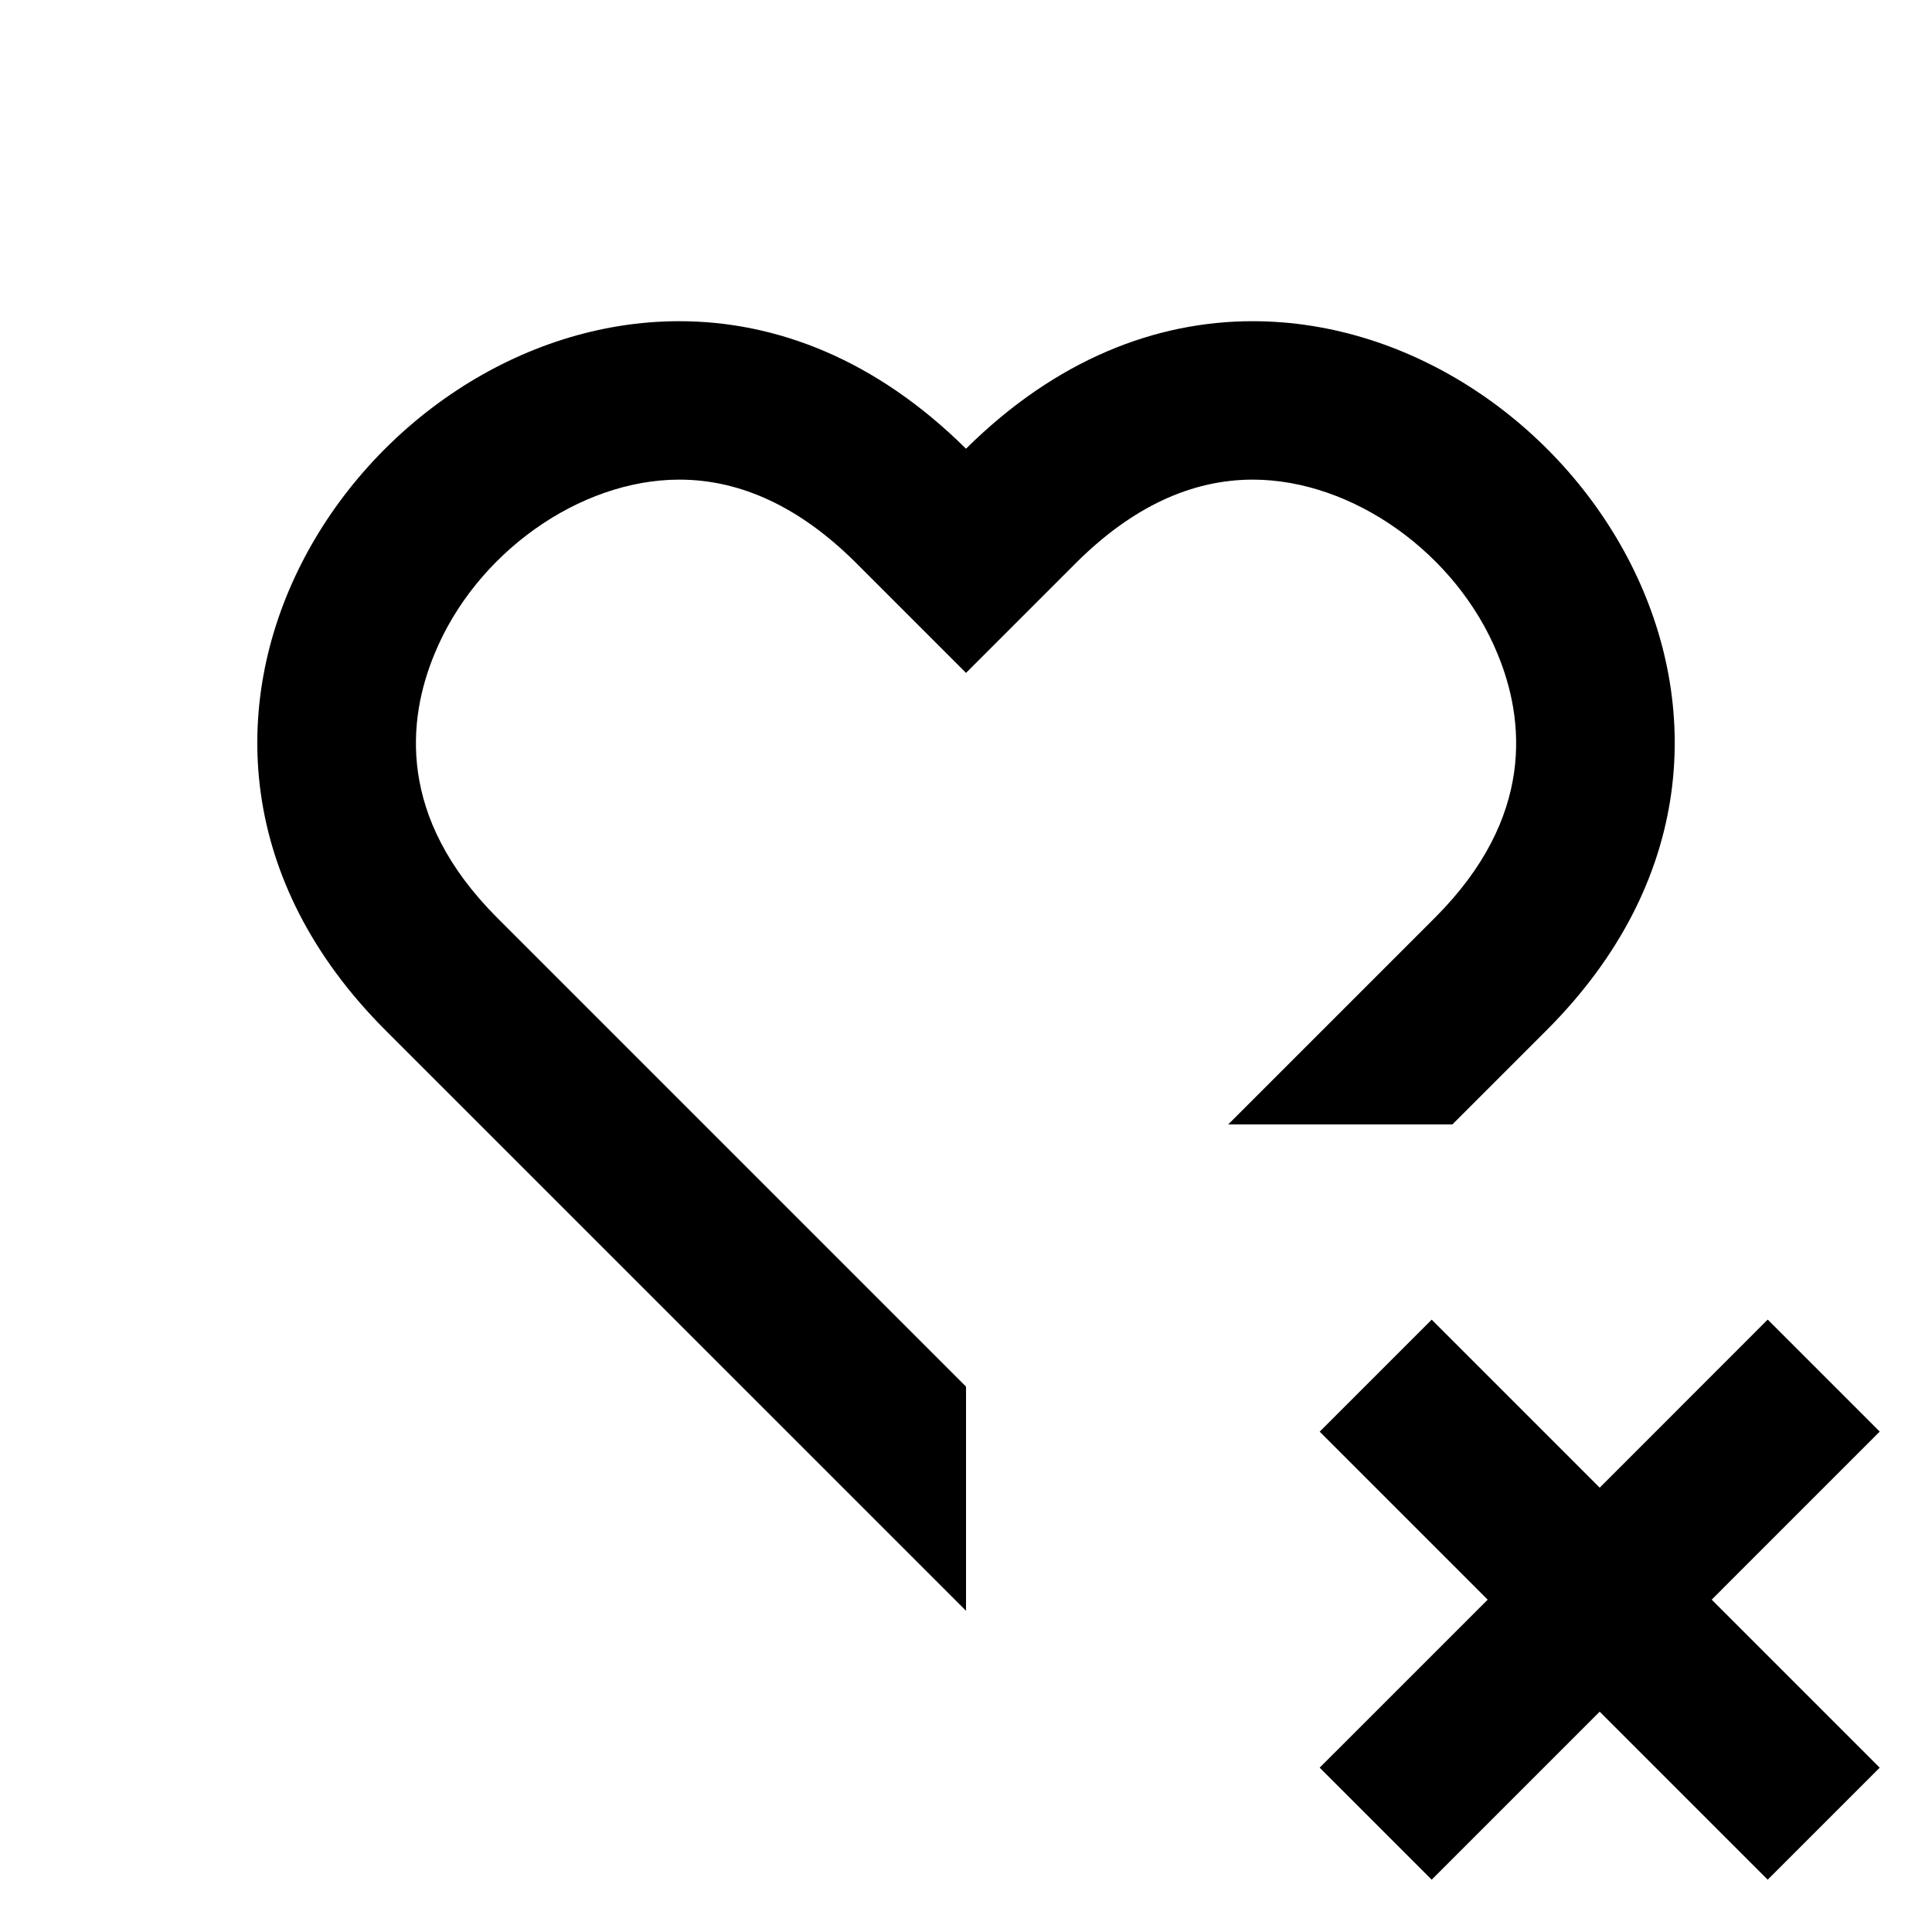 <?xml version="1.0" encoding="UTF-8"?>
<!-- Uploaded to: SVG Repo, www.svgrepo.com, Generator: SVG Repo Mixer Tools -->
<svg fill="#000000" width="800px" height="800px" version="1.1" viewBox="144 144 512 512" xmlns="http://www.w3.org/2000/svg">
 <path d="m475.99 229.12c-25.609 0-52.059 10.078-75.992 33.797-23.93-23.723-50.383-33.797-75.992-33.797-84.387 0-156.81 108.95-77.879 187.88l153.88 153.87v-59.406l-124.27-124.27c-26.66-26.66-23.723-52.691-16.582-69.902 10.914-26.66 38.414-46.184 64.867-46.184 16.375 0 31.906 7.348 46.391 21.621l29.598 29.598 29.598-29.598c14.484-14.273 30.02-21.621 46.391-21.621 26.449 0 53.949 19.523 64.867 46.184 7.137 17.215 10.078 43.242-16.582 69.902l-54.793 54.789h59.406l24.98-24.98c78.934-78.934 6.512-187.88-77.879-187.88zm136.47 264.58 29.684 29.684-29.684 29.684-14.844 14.859 44.523 44.523-29.684 29.684-44.523-44.523-44.523 44.523-29.684-29.684 44.527-44.523-44.523-44.523 29.684-29.684 44.52 44.527 14.84-14.84z"/>
</svg>